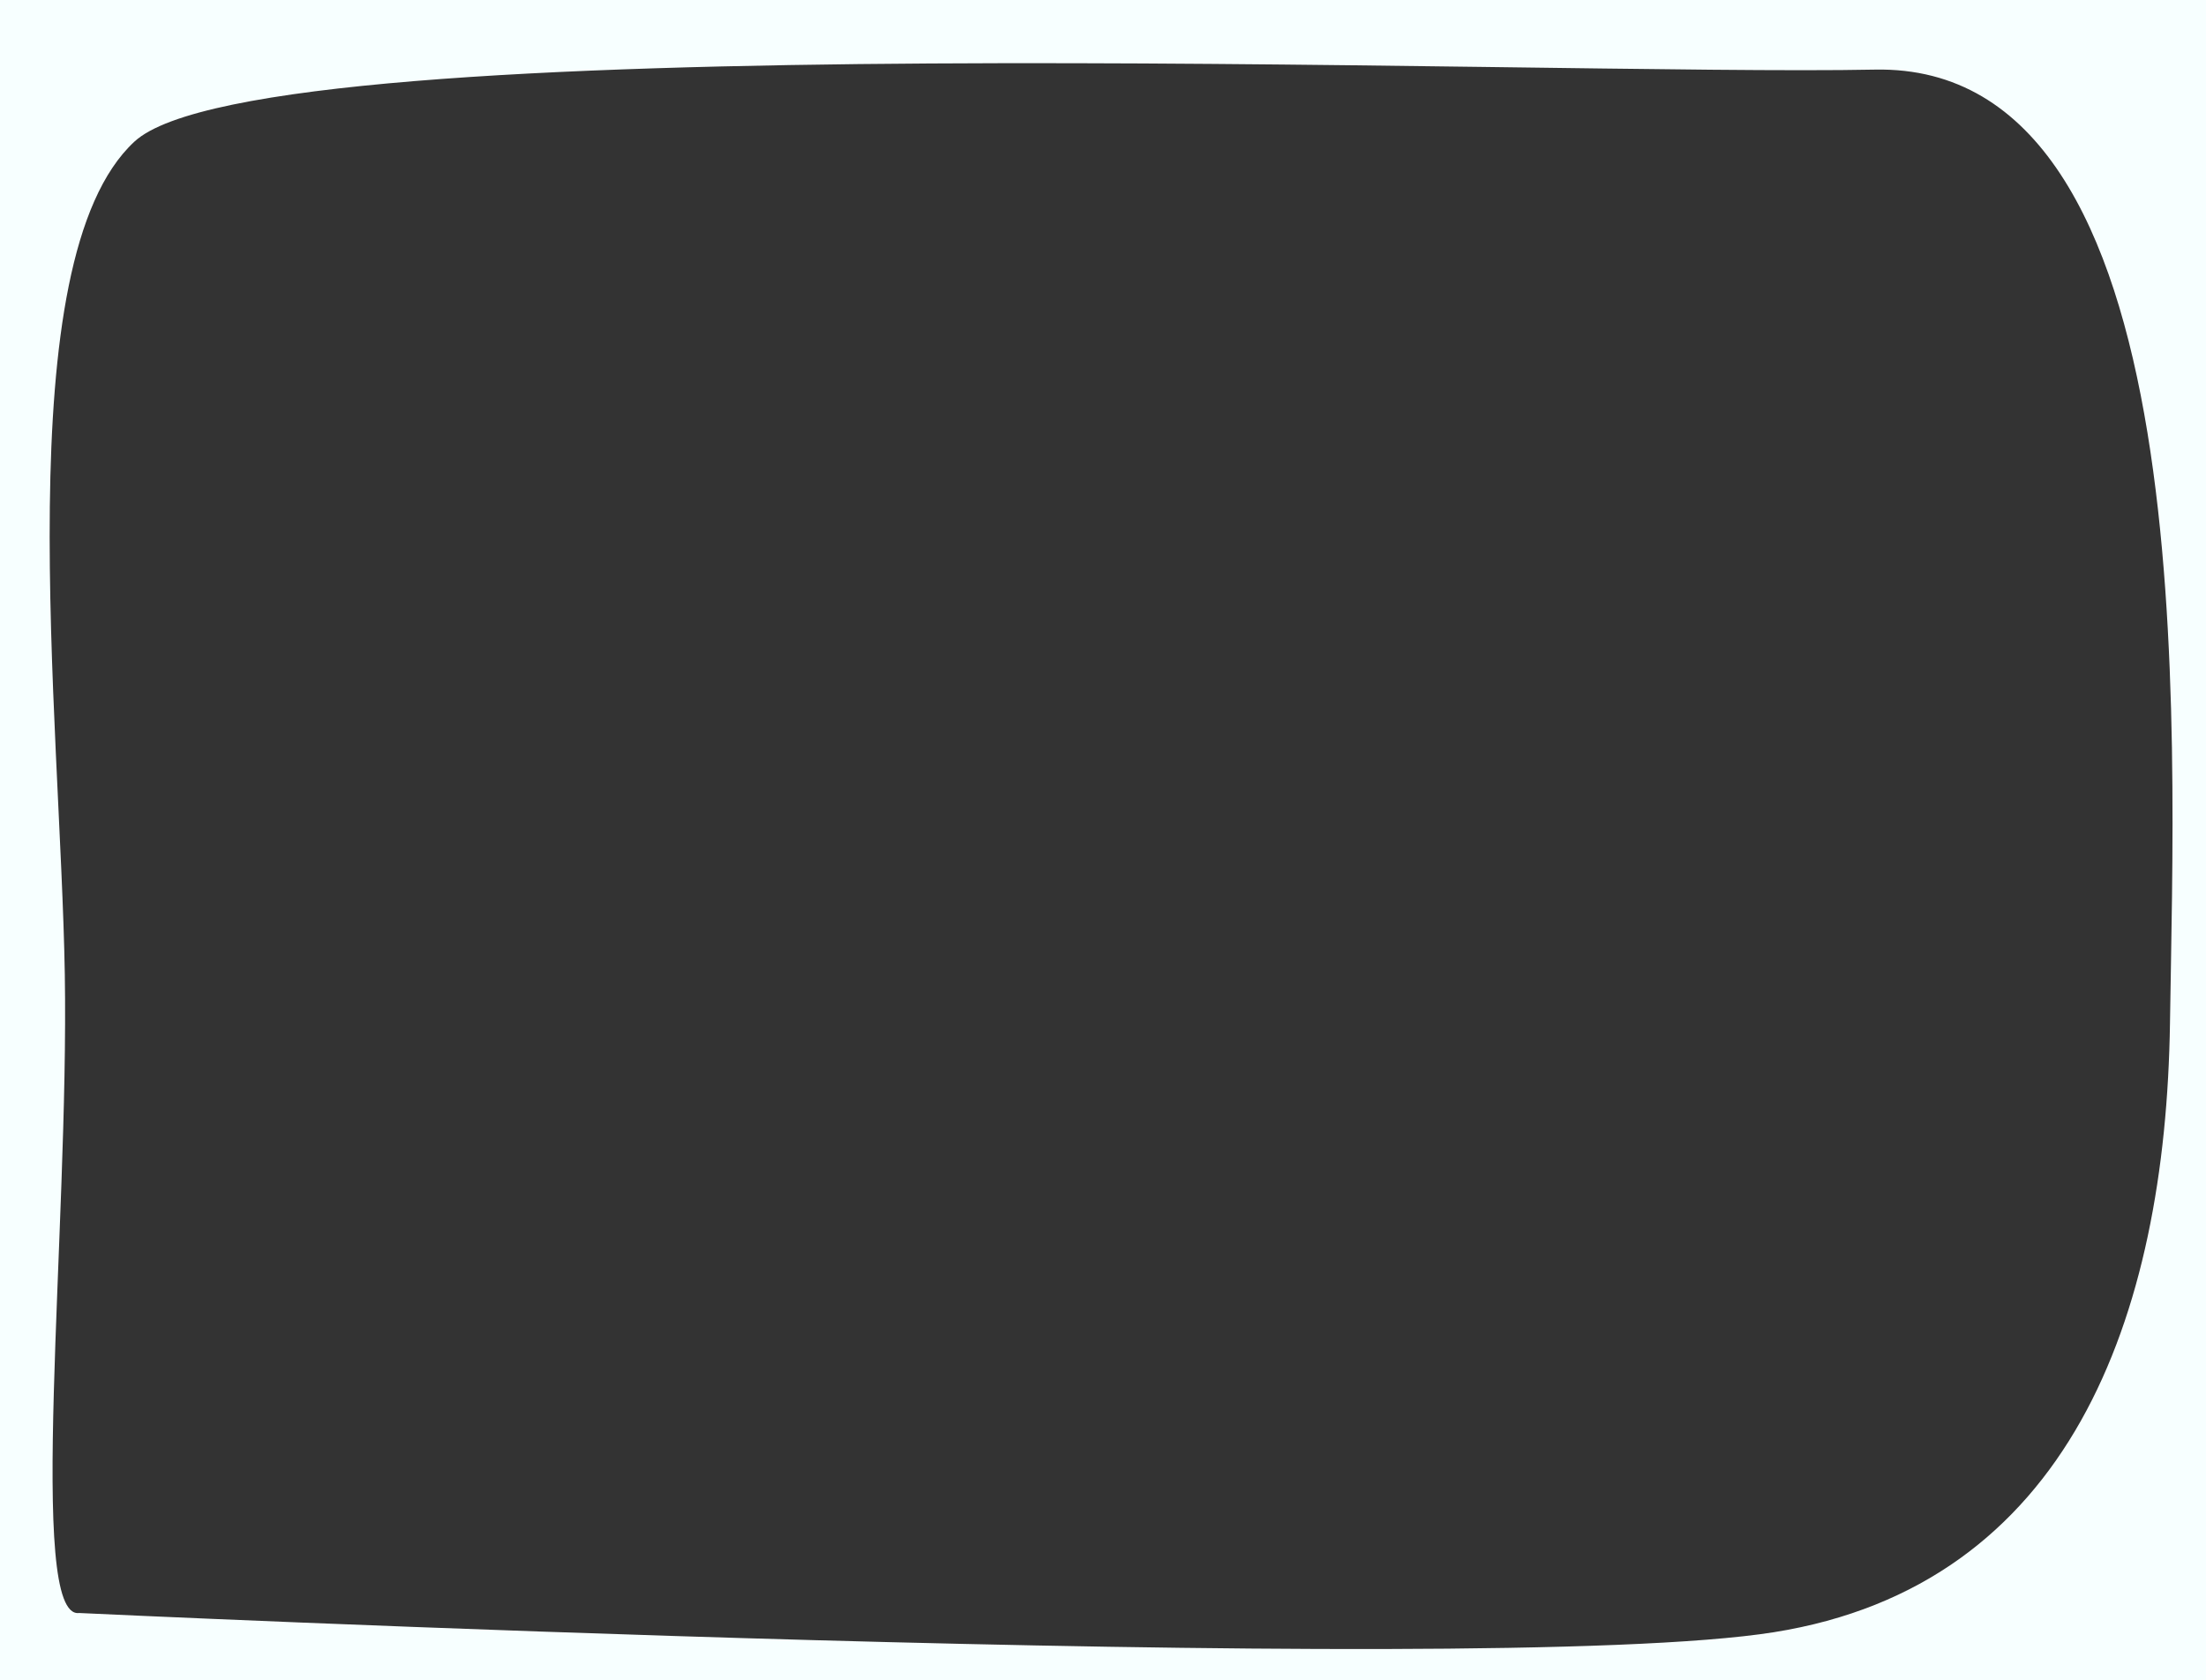 <?xml version="1.0" encoding="UTF-8"?> <svg xmlns="http://www.w3.org/2000/svg" width="919" height="700" viewBox="0 0 919 700"><rect x="0" y="0" width="919" height="700" fill="#333333" stroke="none"/> <defs> <style> .cls-1 { fill: #f7ffff; fill-rule: evenodd; } </style> </defs> <path id="Прямоугольник_1" data-name="Прямоугольник 1" class="cls-1" d="M-42-25H963V708H-42V-25ZM33,672s583.286,27.561,706,8S902.241,549.45,904,426,918.167,26.238,781,29,109.546,9.428,56,59,25.233,299.217,27,406,11.02,674.909,33,672Z"></path> </svg> 